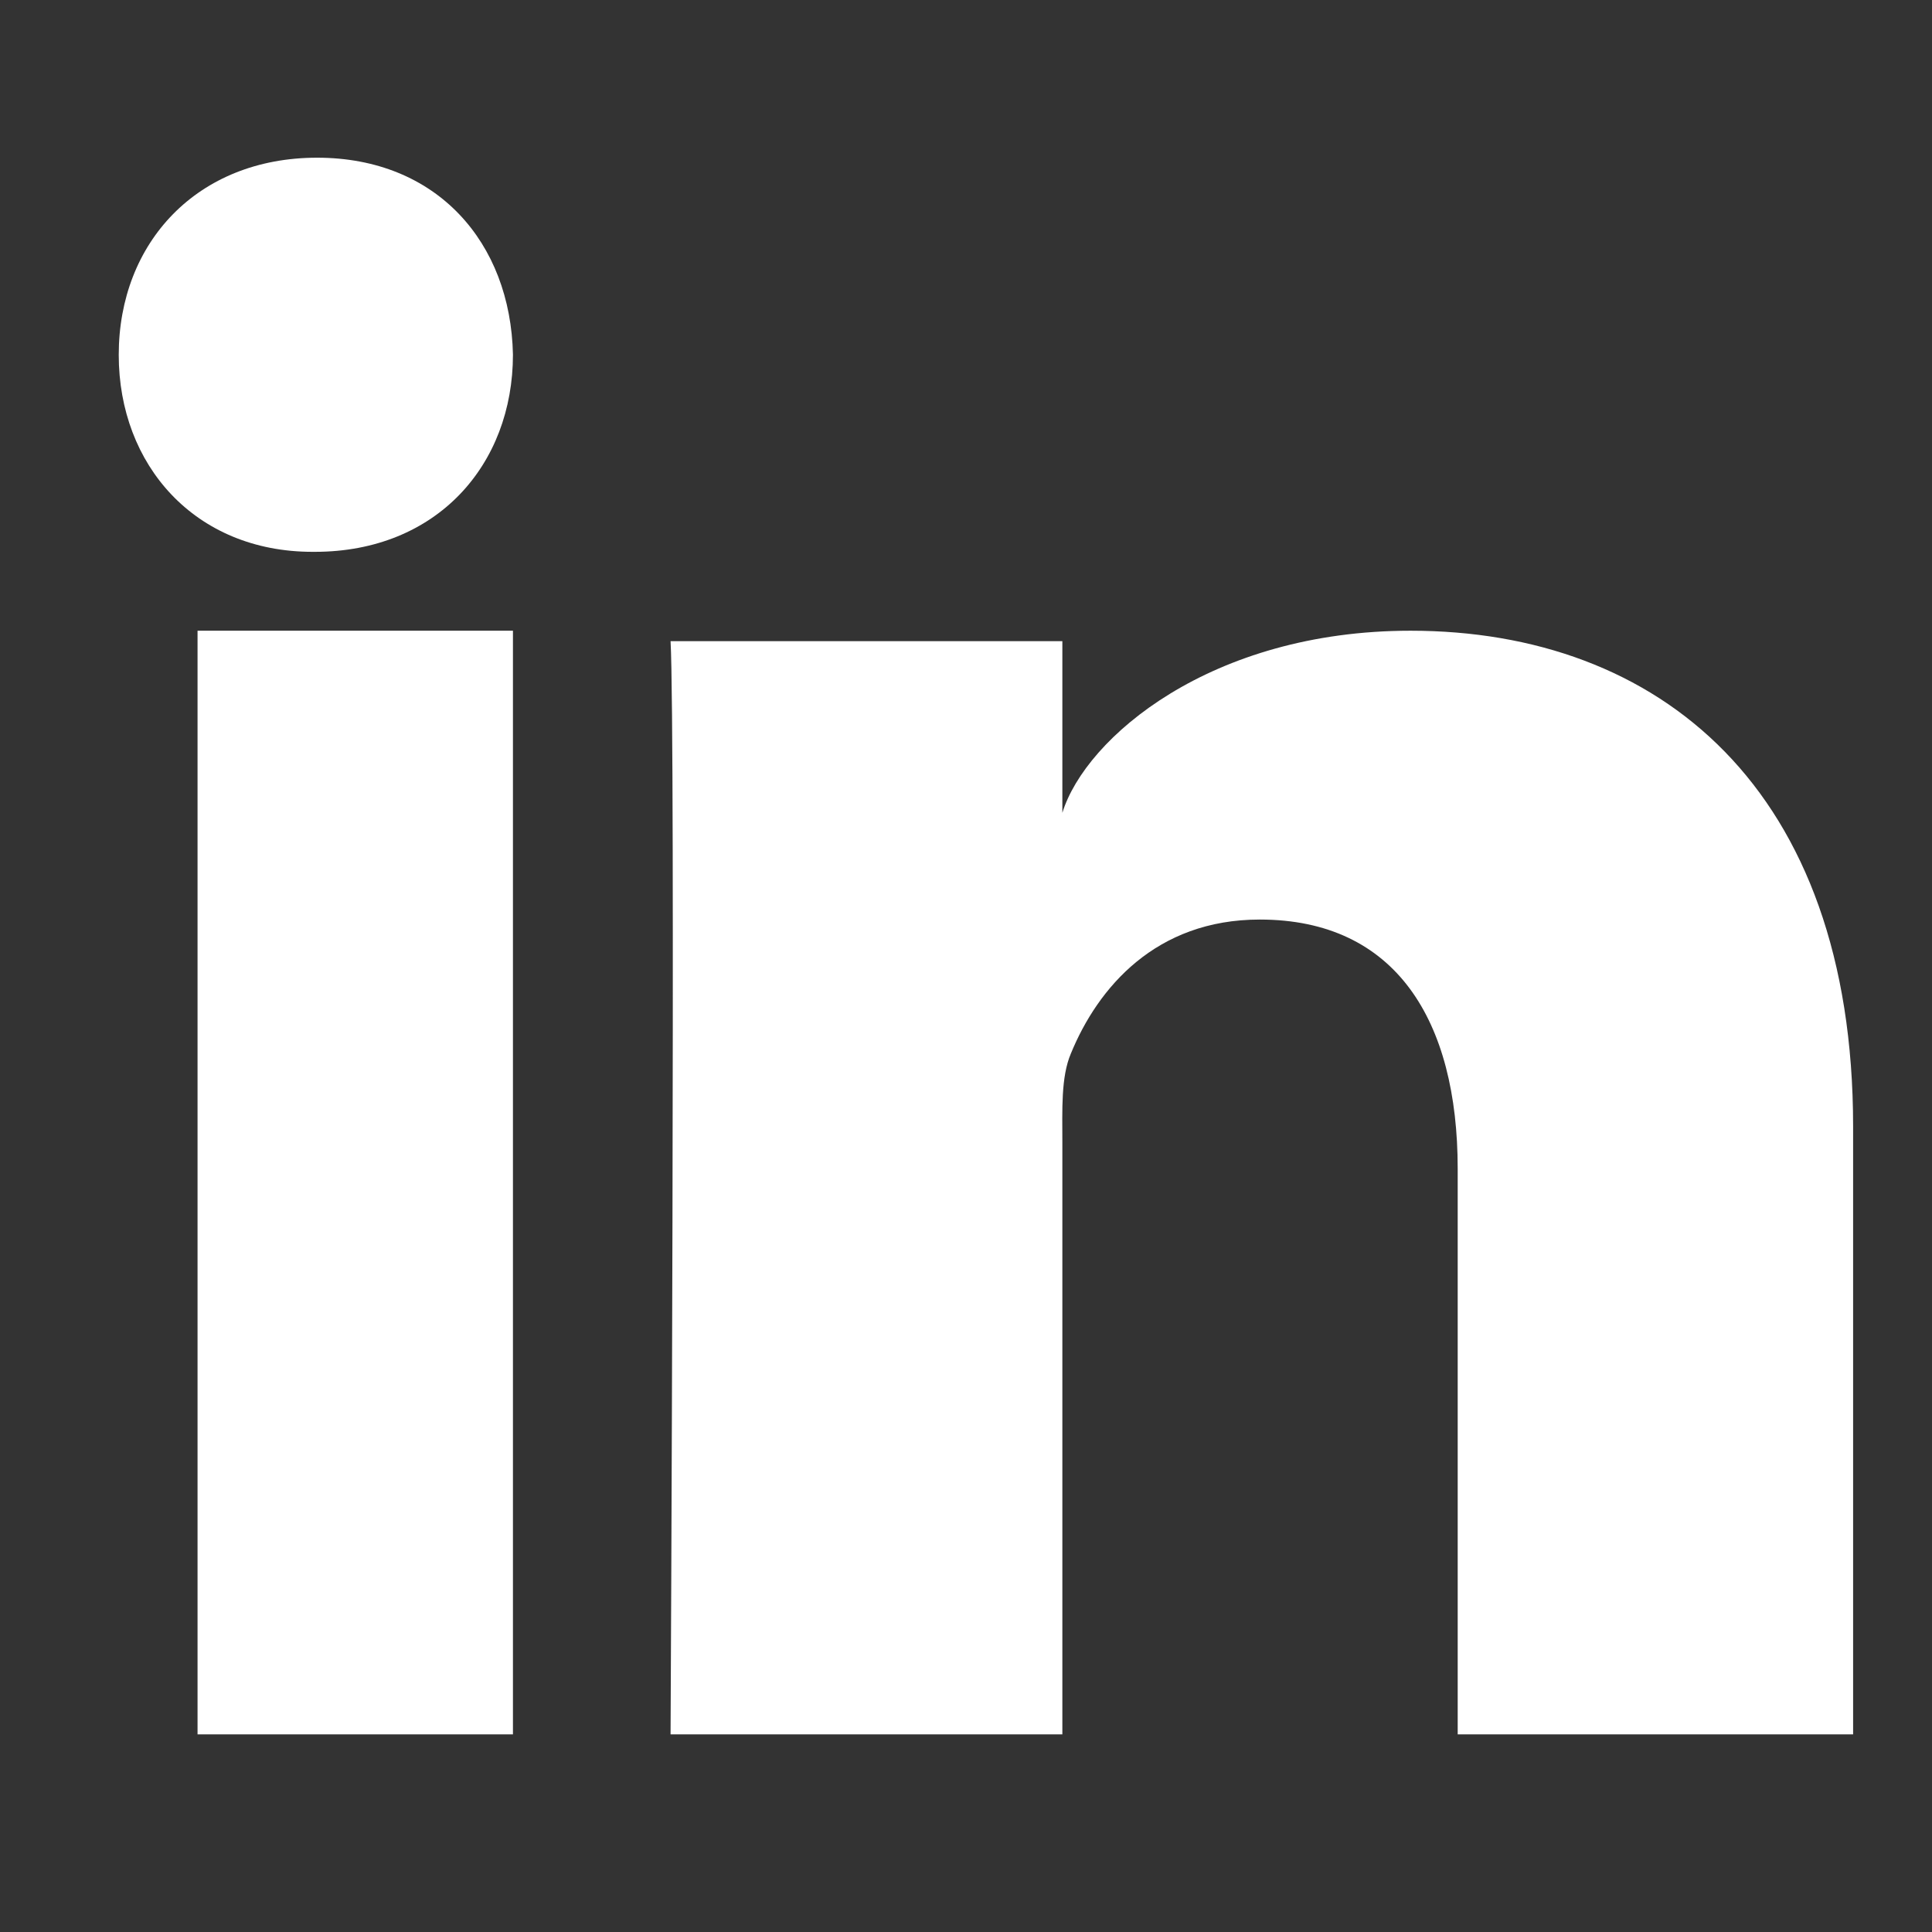 <svg width="24" height="24" viewBox="0 0 24 24" fill="none" xmlns="http://www.w3.org/2000/svg">
    <rect x="0" y="0" width="24" height="24" fill="#333333" stroke="none"/>
    <path fill-rule="evenodd" clip-rule="evenodd" d="M23.02 21.545H18.108V14.518C18.108 12.678 17.339 11.423 15.649 11.423C14.357 11.423 13.638 12.27 13.303 13.087C13.178 13.38 13.197 13.788 13.197 14.197V21.545H8.33C8.33 21.545 8.393 9.097 8.33 7.965H13.197V10.097C13.485 9.165 15.04 7.835 17.522 7.835C20.601 7.835 23.02 9.788 23.02 13.994V21.545ZM3.911 6.855H3.882C2.422 6.855 1.475 5.777 1.475 4.409C1.475 3.015 2.45 1.959 3.939 1.959C5.427 1.959 6.343 3.012 6.372 4.405C6.372 5.773 5.427 6.855 3.911 6.855ZM2.454 7.835H6.372V21.545H2.454V7.835Z" fill="white"/>
</svg>
